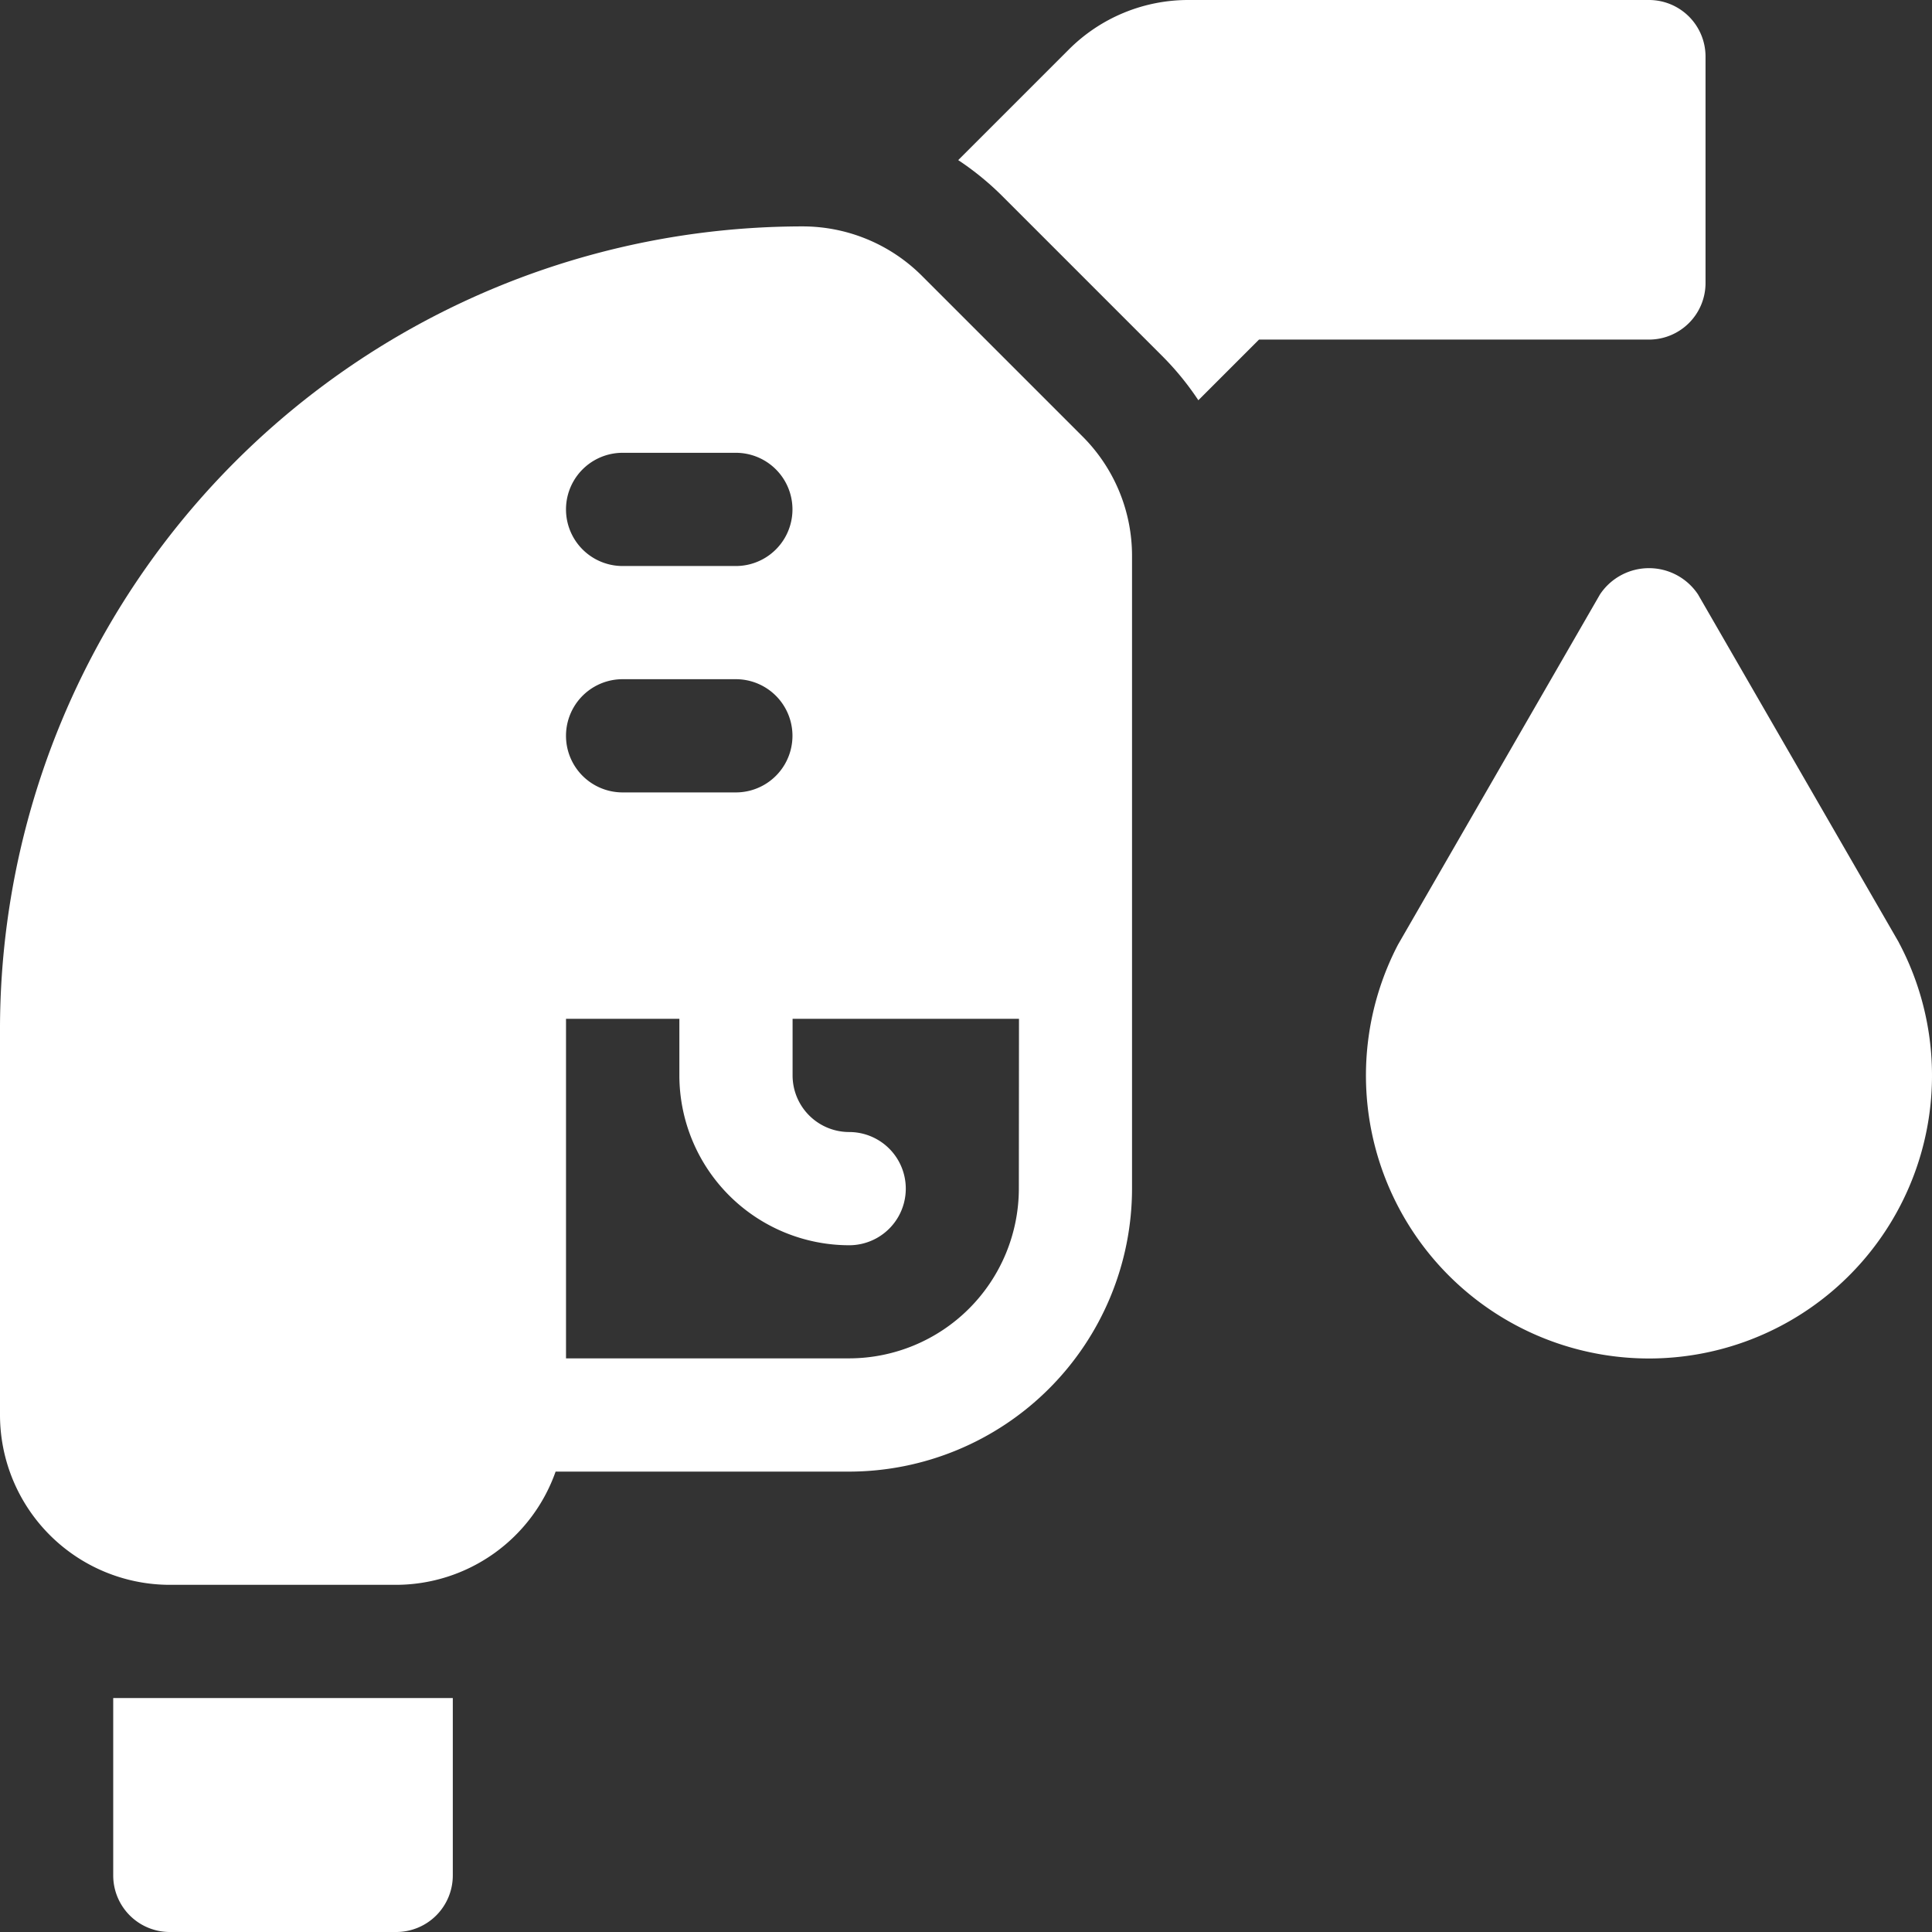 <?xml version="1.0" encoding="UTF-8"?> <svg xmlns="http://www.w3.org/2000/svg" width="56.023" height="56.023" viewBox="0 0 56.023 56.023"><rect x="0" y="0" width="56.023" height="56.023" fill="#333333" stroke="none"/> <defs> <style>.a{fill:#fff;}</style> </defs> <g transform="translate(39.61 16.472)"> <path class="a" d="M377.45,161.388,371.628,151.3a1.707,1.707,0,0,0-2.843,0l-5.855,10.152a8.207,8.207,0,1,0,14.52-.061Z" transform="translate(-362 -150.535)"></path> </g> <g transform="translate(0 6.565)"> <path class="a" d="M31.384,66.084l-4.642-4.642A4.894,4.894,0,0,0,23.26,60,23.287,23.287,0,0,0,0,83.26V94.467a4.929,4.929,0,0,0,4.924,4.924h6.565a4.916,4.916,0,0,0,4.622-3.283H24.62A8.216,8.216,0,0,0,32.826,87.9V69.566A4.893,4.893,0,0,0,31.384,66.084Zm-13.329.481h3.283a1.641,1.641,0,0,1,0,3.283H18.054a1.641,1.641,0,0,1,0-3.283Zm0,6.565h3.283a1.641,1.641,0,1,1,0,3.283H18.054a1.641,1.641,0,1,1,0-3.283ZM29.544,87.9a4.929,4.929,0,0,1-4.924,4.924H16.413V82.978H19.7V84.62a4.929,4.929,0,0,0,4.924,4.924,1.641,1.641,0,1,0,0-3.283,1.642,1.642,0,0,1-1.641-1.641V82.978h6.565Z" transform="translate(0 -60)"></path> </g> <g transform="translate(3.283 49.239)"> <path class="a" d="M30,450v5.143a1.64,1.64,0,0,0,1.641,1.641h6.565a1.64,1.64,0,0,0,1.641-1.641V450Z" transform="translate(-30 -450)"></path> </g> <g transform="translate(27.785)"> <path class="a" d="M273.961,0H260.611a4.893,4.893,0,0,0-3.481,1.443l-3.2,3.2a8.292,8.292,0,0,1,1.278,1.043l4.642,4.642a8.28,8.28,0,0,1,1.043,1.278l1.759-1.759h11.31A1.64,1.64,0,0,0,275.6,8.207V1.641A1.64,1.64,0,0,0,273.961,0Z" transform="translate(-253.929)"></path> </g> </svg> 